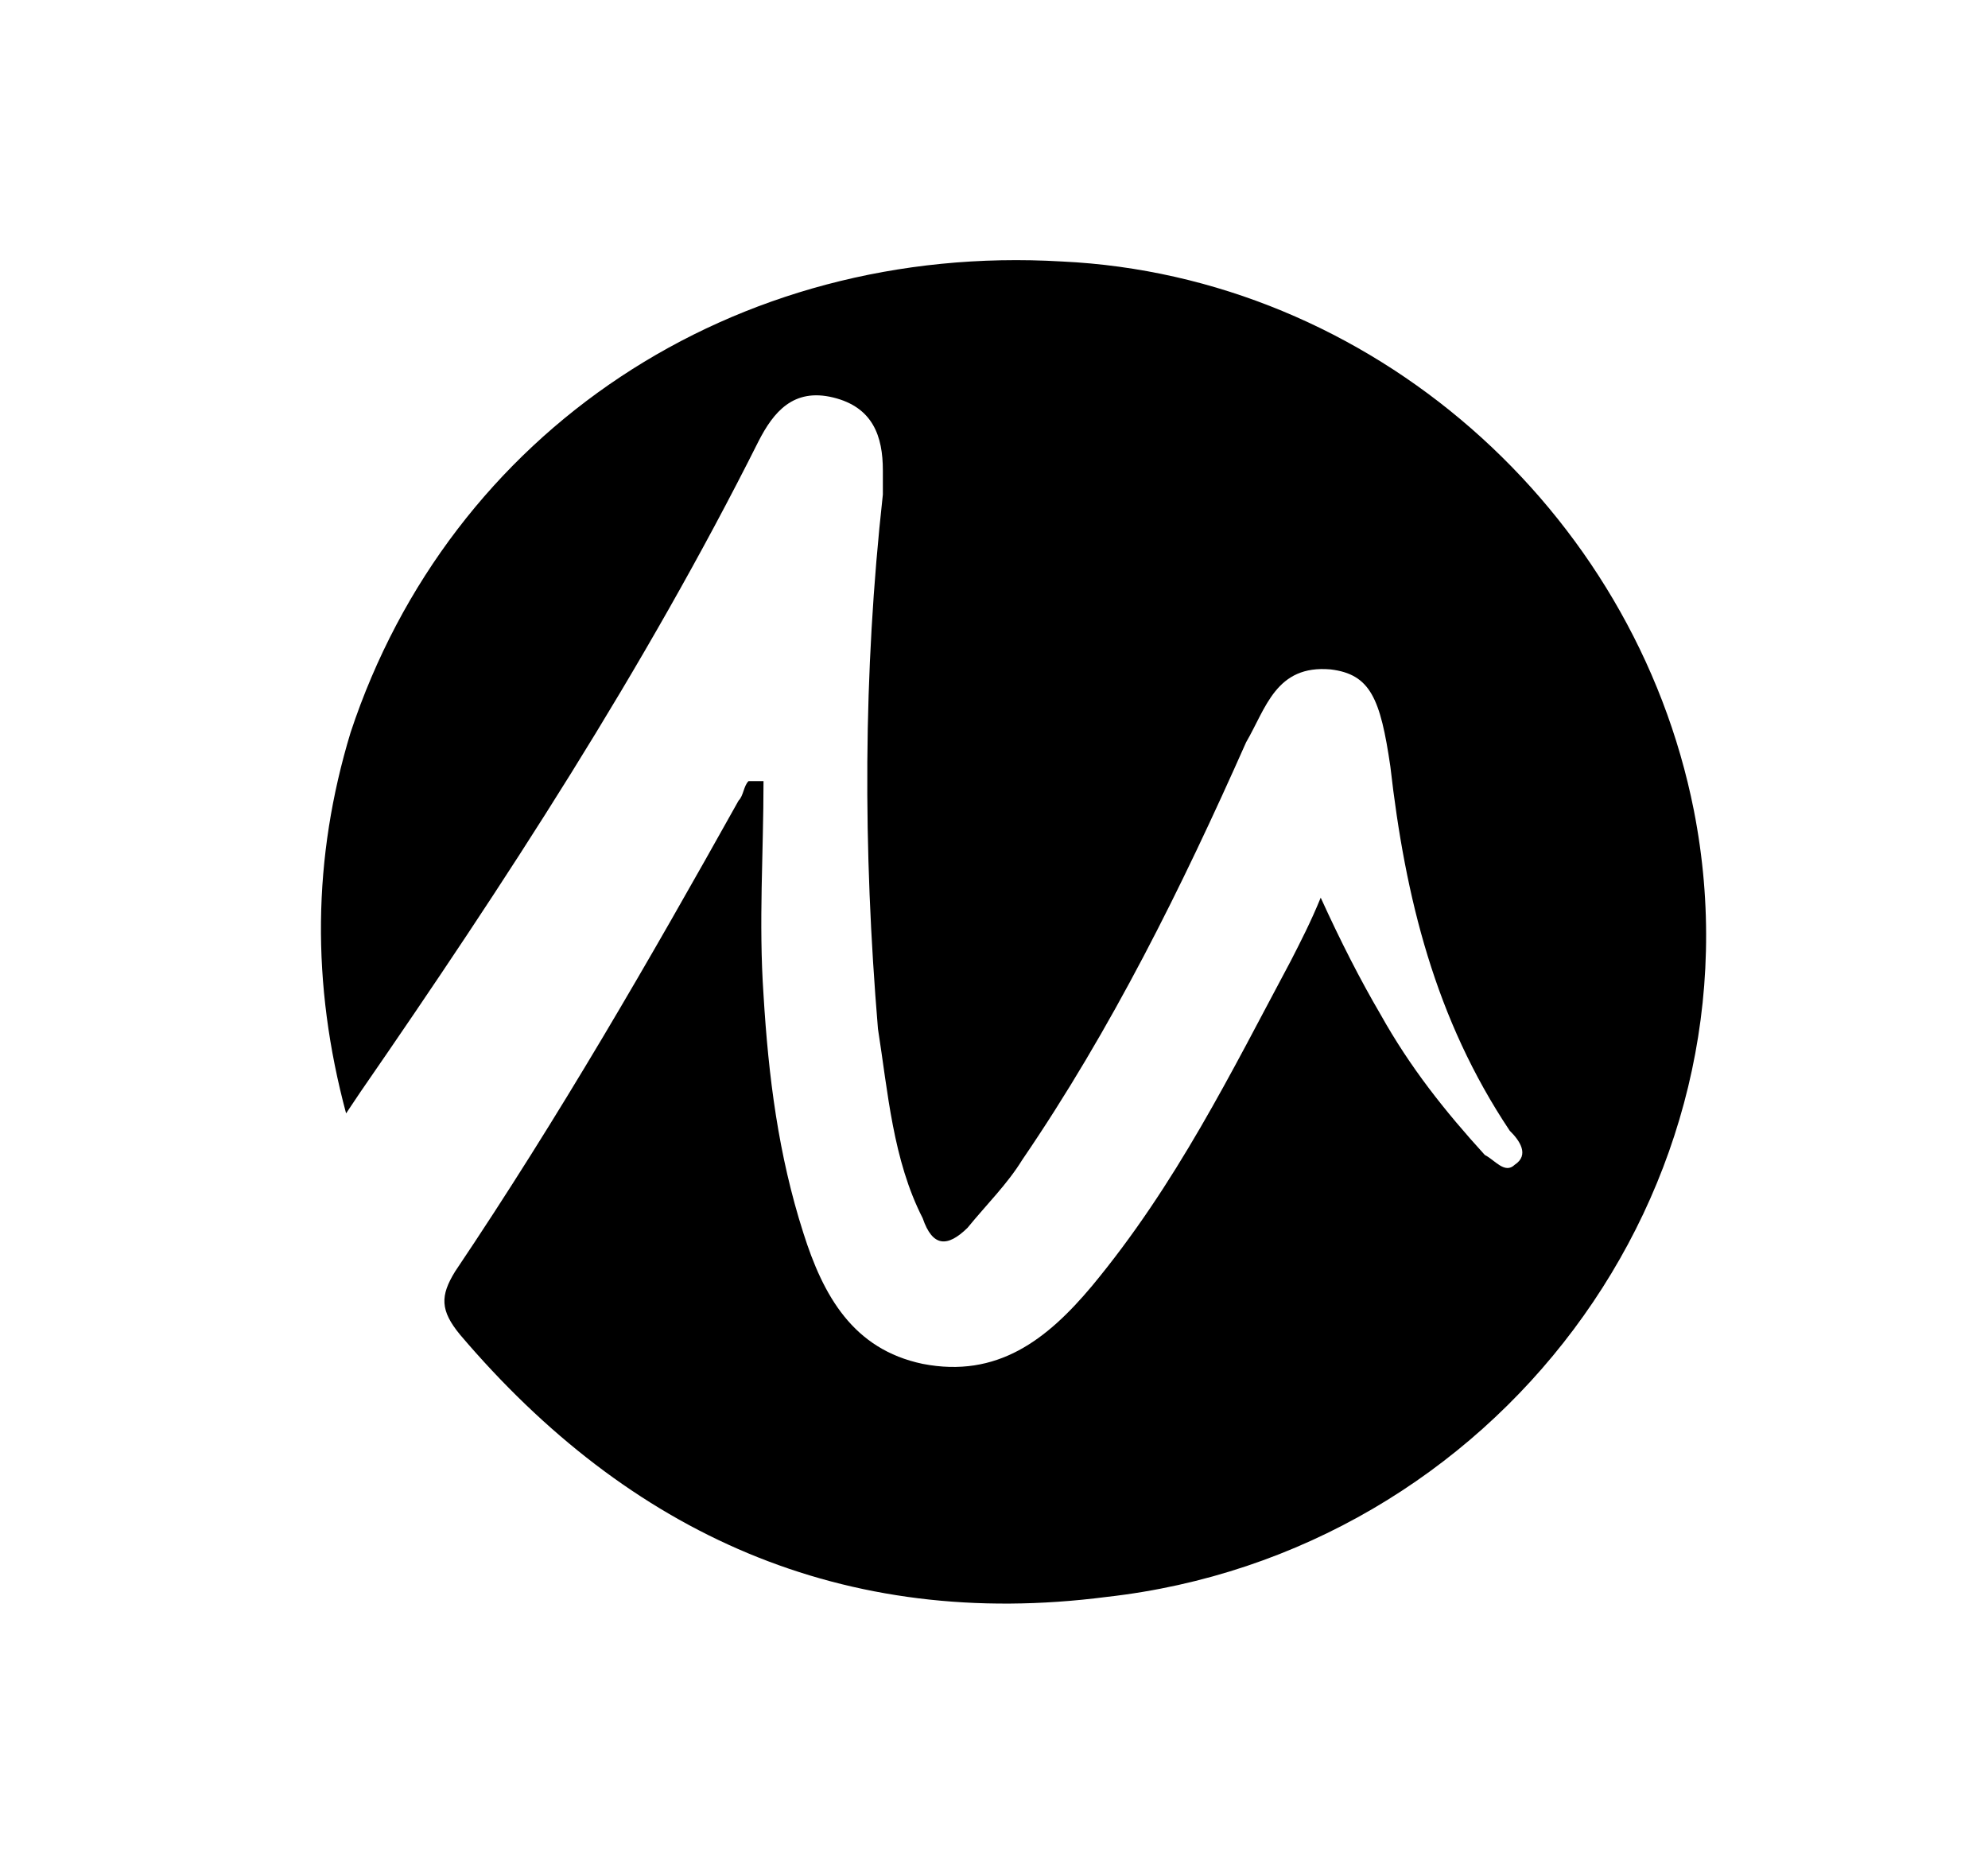 <svg width="32" height="30" viewBox="0 0 32 30" fill="none" xmlns="http://www.w3.org/2000/svg">
<path d="M27.265 13.042C26.304 8.196 22.059 4.444 17.095 4.209C11.809 3.897 7.245 6.945 5.643 11.791C5.03 13.811 5.01 15.832 5.571 17.921L5.803 17.575C8.125 14.214 10.368 10.775 12.21 7.102C12.45 6.633 12.77 6.242 13.411 6.398C14.051 6.554 14.211 7.023 14.211 7.571C14.211 7.727 14.211 7.805 14.211 7.961C13.891 10.853 13.891 13.667 14.132 16.559C14.292 17.575 14.372 18.67 14.852 19.608C15.012 20.077 15.252 20.077 15.573 19.764C15.893 19.373 16.213 19.061 16.454 18.67C17.895 16.559 19.017 14.293 20.058 11.948C20.378 11.4 20.538 10.697 21.419 10.775C22.059 10.853 22.22 11.244 22.38 12.338C22.62 14.449 23.101 16.403 24.302 18.201C24.462 18.357 24.622 18.591 24.382 18.748C24.222 18.904 24.061 18.67 23.901 18.591C23.261 17.888 22.7 17.185 22.22 16.325C21.899 15.778 21.579 15.152 21.259 14.449C21.099 14.84 20.938 15.152 20.778 15.465C19.817 17.263 18.936 19.061 17.575 20.702C16.854 21.562 16.053 22.187 14.852 21.953C13.731 21.718 13.251 20.858 12.93 19.842C12.53 18.591 12.37 17.341 12.29 16.012C12.21 14.84 12.29 13.745 12.29 12.573C12.21 12.573 12.129 12.573 12.049 12.573C11.969 12.651 11.969 12.807 11.889 12.886C10.448 15.465 9.006 17.966 7.325 20.467C7.084 20.858 7.084 21.093 7.405 21.483C10.127 24.688 13.571 26.252 17.815 25.704C24.061 25.001 28.466 19.139 27.265 13.042Z" fill="black"/>
</svg>

